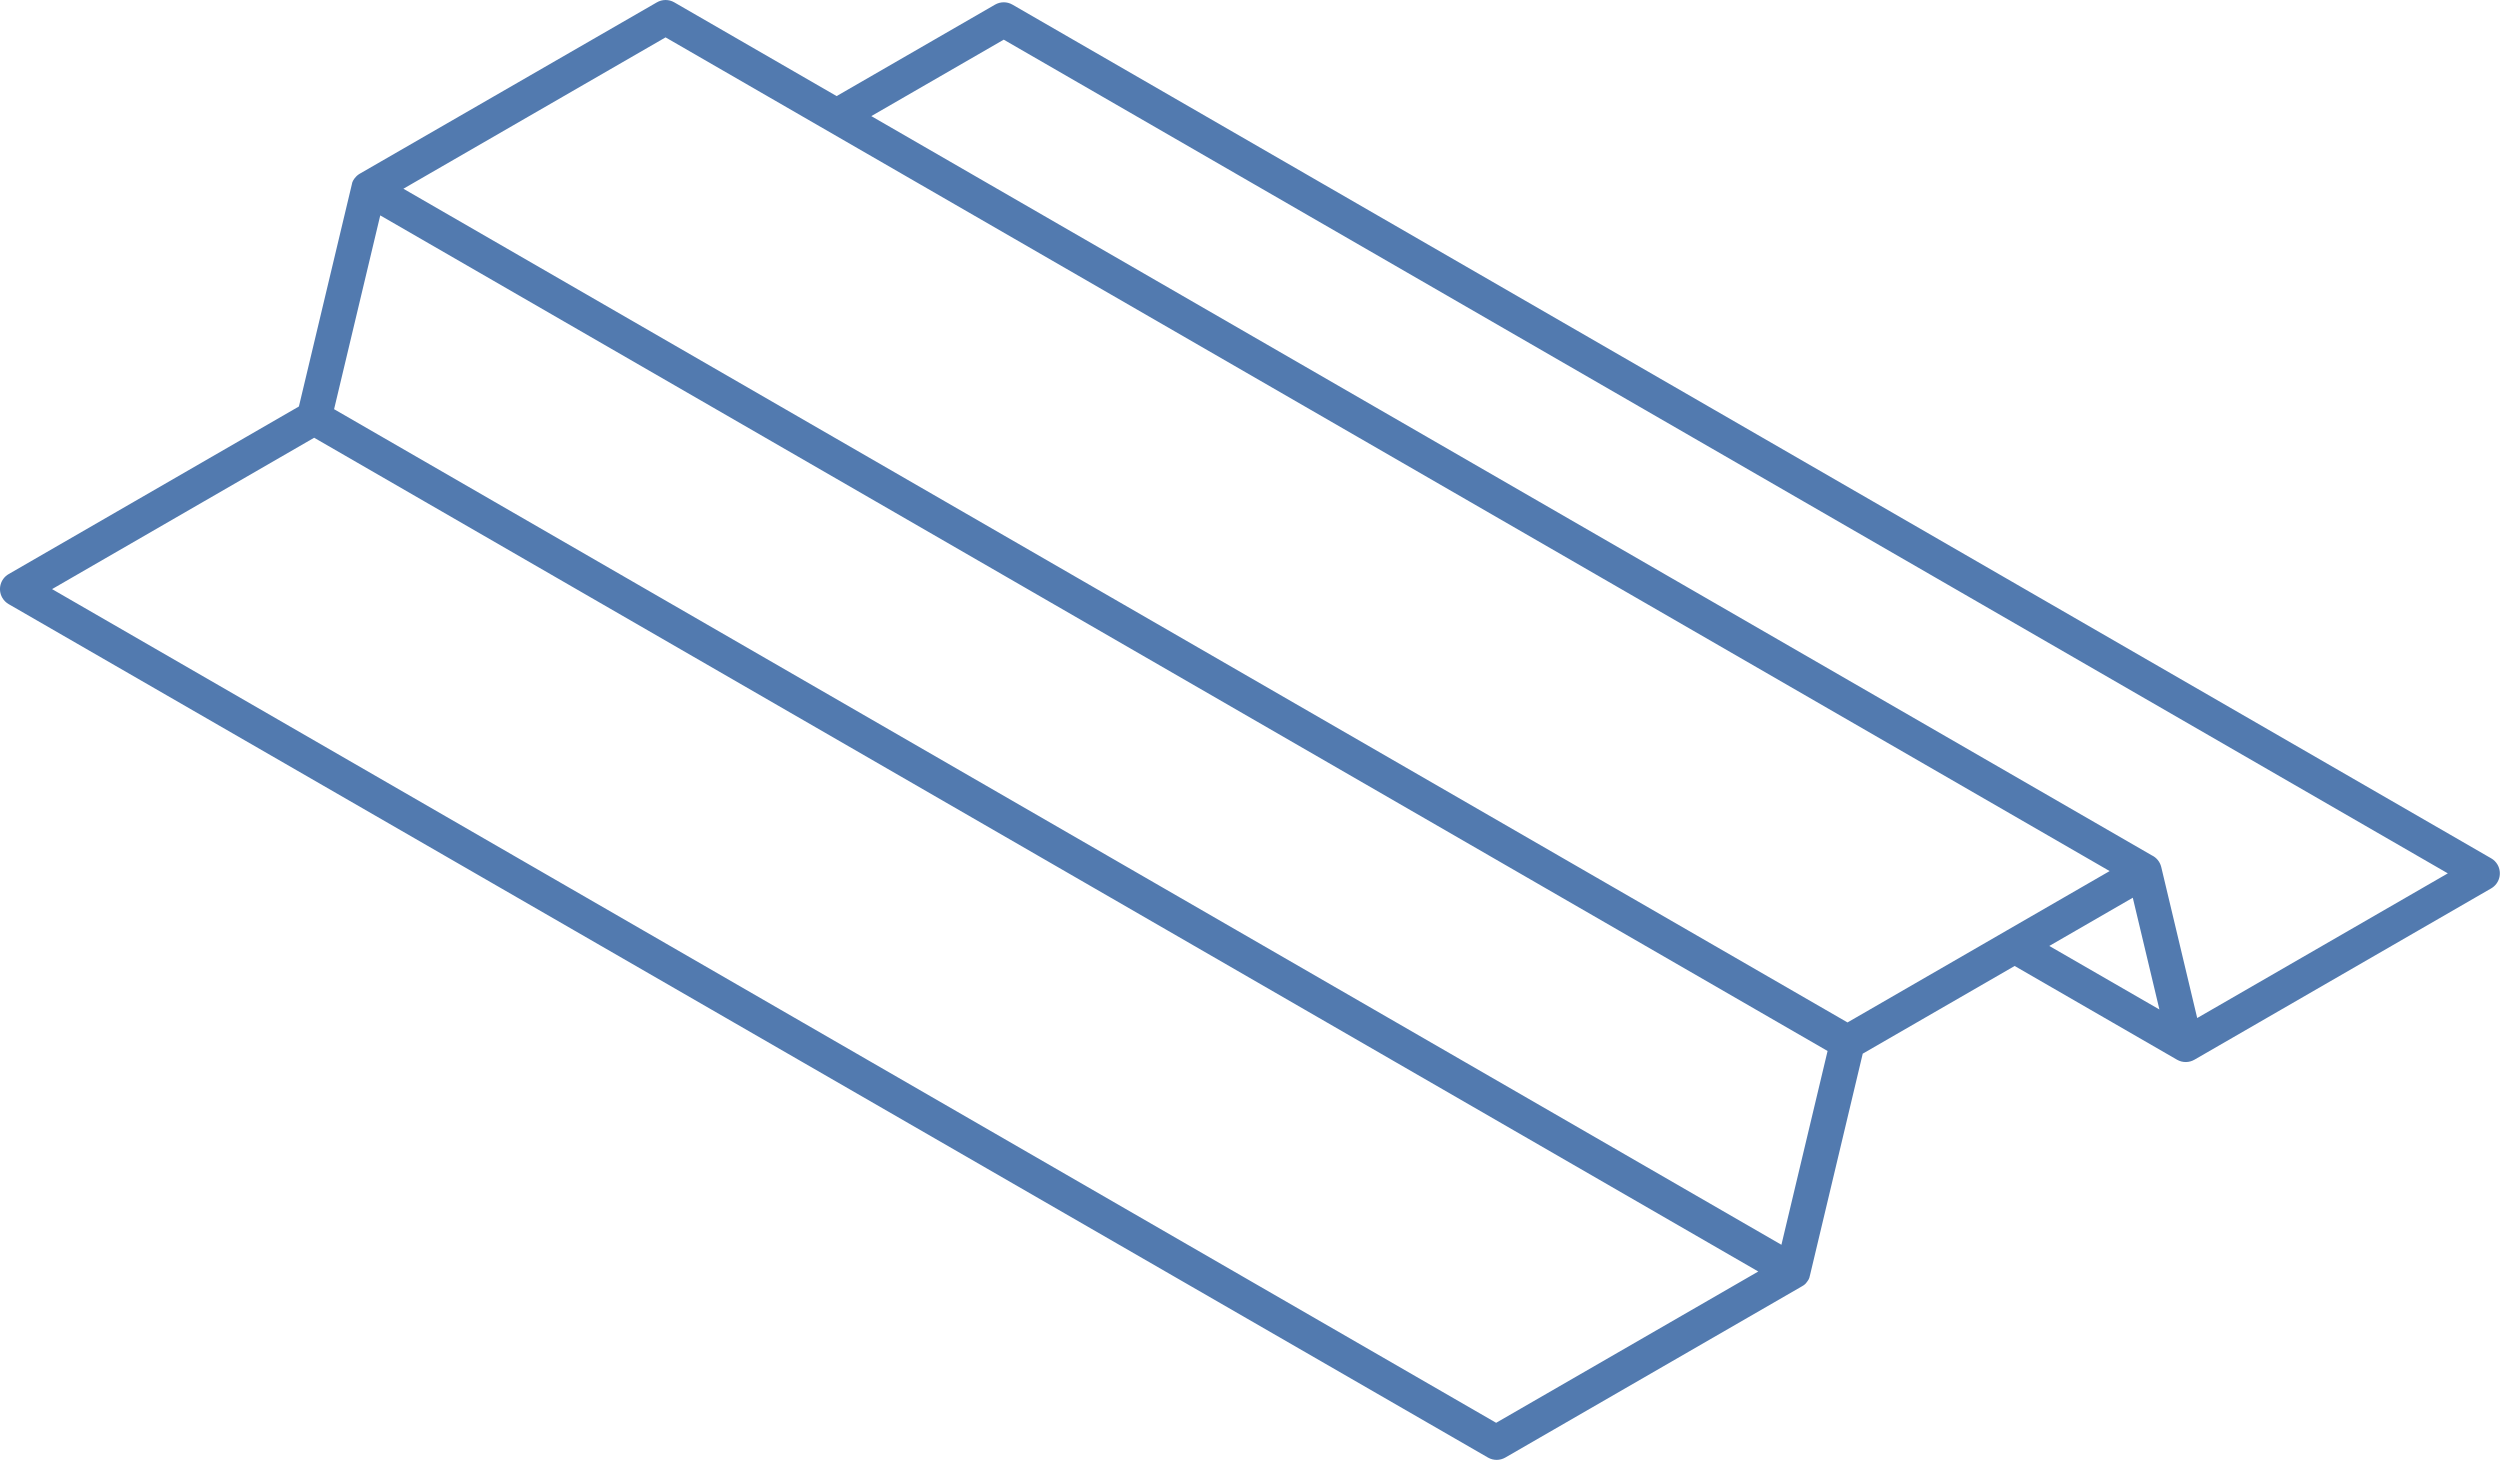 <?xml version="1.0" encoding="UTF-8"?> <svg xmlns="http://www.w3.org/2000/svg" viewBox="0 0 77.66 45.36" data-guides="{&quot;vertical&quot;:[],&quot;horizontal&quot;:[]}"><path fill="#527aaf" stroke="none" fill-opacity="1" stroke-width="1" stroke-opacity="1" color="rgb(51, 51, 51)" class="cls-1" id="tSvg1691f91f860" title="Path 7" d="M68.42 32.33C68.421 32.33 68.421 32.33 68.422 32.33ZM56.772 32.648C46.91 26.954 37.048 21.26 27.186 15.566C22.062 12.608 16.937 9.649 11.812 6.691C11.334 8.697 10.856 10.704 10.378 12.711C12.031 13.665 13.684 14.619 15.336 15.573C28.67 23.271 42.004 30.97 55.338 38.668C55.816 36.661 56.294 34.654 56.772 32.648ZM9.759 13.598C7.045 15.165 4.331 16.733 1.617 18.3C16.57 26.933 31.523 35.566 46.476 44.198C49.19 42.632 51.904 41.065 54.619 39.498C39.666 30.864 24.712 22.231 9.759 13.598ZM63.659 29.385C64.799 30.043 65.94 30.701 67.08 31.359C65.94 30.701 64.8 30.043 63.66 29.384C64.8 30.043 65.94 30.701 67.08 31.359C66.804 30.202 66.529 29.045 66.253 27.887C65.389 28.386 64.524 28.885 63.659 29.385ZM62.309 28.921C62.313 28.919 62.318 28.916 62.322 28.913C63.393 28.295 64.463 27.677 65.534 27.059C50.581 18.427 35.628 9.794 20.675 1.161C17.96 2.728 15.246 4.295 12.531 5.863C27.484 14.495 42.437 23.128 57.391 31.761C59.03 30.815 60.669 29.869 62.309 28.921ZM25.989 2.985C27.63 2.038 29.271 1.09 30.912 0.143C31.073 0.051 31.277 0.044 31.449 0.143C46.761 8.983 62.074 17.823 77.386 26.663C77.466 26.708 77.535 26.776 77.584 26.861C77.732 27.119 77.643 27.448 77.386 27.597C74.317 29.369 71.249 31.14 68.18 32.912C68.179 32.913 68.178 32.913 68.177 32.914C68.175 32.915 68.174 32.915 68.173 32.916C68.171 32.917 68.17 32.917 68.169 32.918C68.008 33.012 67.802 33.019 67.629 32.92C65.947 31.949 64.265 30.978 62.583 30.007C61.01 30.915 59.437 31.823 57.864 32.731C57.318 35.028 56.77 37.324 56.224 39.621C56.223 39.621 56.222 39.621 56.222 39.621C56.222 39.621 56.222 39.623 56.222 39.623C56.222 39.623 56.222 39.624 56.222 39.625C56.222 39.625 56.222 39.625 56.222 39.625C56.222 39.625 56.222 39.626 56.222 39.627C56.222 39.627 56.221 39.629 56.221 39.629C56.221 39.629 56.221 39.63 56.221 39.631C56.221 39.631 56.22 39.633 56.22 39.633C56.22 39.633 56.22 39.634 56.22 39.635C56.22 39.635 56.22 39.635 56.22 39.635C56.22 39.635 56.22 39.636 56.22 39.637C56.22 39.637 56.219 39.639 56.219 39.639C56.219 39.639 56.219 39.64 56.219 39.641C56.219 39.641 56.217 39.644 56.217 39.644C56.217 39.644 56.217 39.645 56.217 39.646C56.217 39.646 56.216 39.647 56.216 39.647C56.216 39.647 56.216 39.647 56.216 39.647C56.216 39.647 56.216 39.651 56.216 39.651C56.216 39.651 56.216 39.652 56.216 39.653C56.216 39.653 56.215 39.656 56.215 39.656C56.215 39.656 56.215 39.657 56.215 39.658C56.215 39.658 56.213 39.66 56.213 39.66C56.213 39.66 56.213 39.66 56.213 39.66C56.213 39.66 56.212 39.665 56.212 39.665C56.212 39.665 56.212 39.666 56.212 39.667C56.212 39.667 56.211 39.67 56.211 39.67C56.211 39.67 56.211 39.671 56.211 39.672C56.211 39.672 56.211 39.672 56.211 39.672C56.211 39.672 56.211 39.673 56.211 39.674C56.211 39.674 56.21 39.676 56.21 39.676C56.21 39.676 56.21 39.677 56.21 39.678C56.21 39.678 56.208 39.681 56.208 39.681C56.208 39.681 56.208 39.682 56.208 39.683C56.208 39.683 56.207 39.684 56.207 39.684C56.207 39.684 56.207 39.684 56.207 39.684C56.207 39.684 56.207 39.687 56.207 39.687C56.207 39.687 56.207 39.688 56.207 39.689C56.207 39.689 56.205 39.691 56.205 39.691C56.205 39.691 56.205 39.692 56.205 39.693C56.205 39.693 56.204 39.695 56.204 39.695C56.204 39.695 56.204 39.696 56.204 39.697C56.204 39.697 56.202 39.699 56.202 39.699C56.202 39.699 56.202 39.7 56.202 39.701C56.202 39.701 56.2 39.703 56.2 39.703C56.2 39.704 56.2 39.705 56.2 39.706C56.199 39.706 56.199 39.706 56.199 39.706C56.199 39.706 56.199 39.707 56.199 39.708C56.199 39.708 56.197 39.711 56.197 39.711C56.197 39.712 56.197 39.713 56.197 39.714C56.197 39.714 56.195 39.716 56.195 39.716C56.195 39.716 56.195 39.717 56.195 39.718C56.195 39.718 56.194 39.718 56.194 39.718C56.194 39.718 56.194 39.718 56.194 39.718C56.194 39.718 56.194 39.721 56.194 39.721C56.194 39.721 56.194 39.722 56.194 39.723C56.194 39.723 56.192 39.725 56.192 39.725C56.192 39.725 56.192 39.726 56.192 39.727C56.192 39.727 56.19 39.729 56.19 39.729C56.19 39.729 56.19 39.729 56.19 39.729C56.19 39.729 56.19 39.731 56.19 39.731C56.19 39.731 56.19 39.732 56.19 39.733C56.19 39.733 56.187 39.735 56.187 39.735C56.187 39.735 56.187 39.736 56.187 39.737C56.187 39.737 56.185 39.739 56.185 39.739C56.185 39.739 56.185 39.74 56.185 39.741C56.185 39.741 56.182 39.743 56.182 39.743C56.182 39.744 56.182 39.745 56.182 39.746C56.182 39.746 56.18 39.748 56.18 39.748C56.18 39.748 56.18 39.749 56.18 39.75C56.18 39.75 56.179 39.75 56.179 39.75C56.178 39.75 56.178 39.75 56.178 39.75C56.178 39.75 56.177 39.753 56.177 39.753C56.177 39.753 56.177 39.754 56.177 39.755C56.177 39.755 56.175 39.757 56.175 39.757C56.172 39.761 56.17 39.765 56.168 39.769C56.167 39.769 56.166 39.77 56.166 39.771C56.164 39.774 56.162 39.777 56.16 39.781C56.16 39.781 56.16 39.781 56.16 39.781C56.153 39.793 56.145 39.804 56.137 39.814C56.137 39.814 56.137 39.814 56.137 39.814C56.137 39.814 56.129 39.825 56.129 39.825C56.123 39.832 56.117 39.839 56.112 39.846C56.109 39.849 56.106 39.852 56.104 39.856C56.104 39.856 56.104 39.856 56.104 39.856C56.104 39.856 56.096 39.866 56.096 39.866C56.096 39.866 56.096 39.866 56.096 39.866C56.096 39.866 56.088 39.875 56.088 39.875C56.088 39.875 56.088 39.875 56.088 39.875C56.088 39.875 56.079 39.884 56.079 39.884C56.079 39.884 56.079 39.884 56.079 39.884C56.079 39.884 56.07 39.893 56.07 39.893C56.07 39.893 56.07 39.893 56.07 39.893C56.066 39.895 56.063 39.898 56.06 39.901C56.06 39.901 56.06 39.901 56.06 39.901C56.06 39.901 56.05 39.909 56.05 39.909C56.05 39.909 56.05 39.909 56.05 39.909C56.05 39.909 56.04 39.917 56.04 39.917C56.04 39.917 56.04 39.917 56.04 39.917C56.04 39.917 56.029 39.925 56.029 39.925C56.029 39.925 56.029 39.925 56.029 39.925C56.029 39.925 56.026 39.927 56.026 39.927C56.023 39.929 56.02 39.931 56.017 39.933C56.013 39.935 56.01 39.937 56.007 39.939C56.006 39.939 56.005 39.939 56.005 39.939C56.005 39.939 55.996 39.946 55.996 39.946C55.995 39.946 55.994 39.947 55.993 39.948C55.99 39.949 55.987 39.951 55.984 39.953C55.983 39.953 55.982 39.954 55.981 39.955C55.978 39.956 55.975 39.958 55.973 39.96C52.902 41.733 49.831 43.505 46.76 45.278C46.599 45.37 46.396 45.377 46.223 45.278C30.905 36.441 15.588 27.604 0.27 18.767C0.19 18.721 0.121 18.654 0.071 18.568C-0.077 18.31 0.012 17.981 0.27 17.833C3.275 16.098 6.28 14.363 9.285 12.627C9.833 10.331 10.38 8.034 10.927 5.738C10.928 5.738 10.929 5.738 10.929 5.738C10.929 5.738 10.929 5.737 10.929 5.737C10.929 5.736 10.929 5.735 10.929 5.735C10.929 5.735 10.929 5.735 10.929 5.735C10.929 5.734 10.929 5.733 10.929 5.732C10.929 5.732 10.929 5.73 10.929 5.73C10.929 5.729 10.929 5.728 10.929 5.728C10.929 5.728 10.93 5.725 10.93 5.725C10.93 5.724 10.93 5.723 10.93 5.723C10.93 5.723 10.93 5.723 10.93 5.723C10.93 5.722 10.93 5.721 10.93 5.721C10.93 5.721 10.931 5.719 10.931 5.719C10.931 5.718 10.931 5.717 10.931 5.717C10.931 5.717 10.933 5.714 10.933 5.714C10.933 5.713 10.933 5.712 10.933 5.712C10.933 5.712 10.934 5.711 10.934 5.711C10.934 5.711 10.934 5.711 10.934 5.711C10.934 5.711 10.934 5.707 10.934 5.707C10.934 5.706 10.934 5.705 10.934 5.704C10.934 5.704 10.935 5.702 10.935 5.702C10.935 5.701 10.935 5.7 10.935 5.7C10.935 5.7 10.937 5.698 10.937 5.698C10.937 5.698 10.937 5.698 10.937 5.698C10.937 5.698 10.937 5.695 10.937 5.695C10.937 5.694 10.937 5.693 10.937 5.693C10.937 5.693 10.938 5.691 10.938 5.691C10.938 5.69 10.938 5.689 10.938 5.689C10.938 5.689 10.939 5.686 10.939 5.686C10.939 5.686 10.939 5.686 10.939 5.686C10.939 5.686 10.939 5.684 10.939 5.684C10.939 5.683 10.939 5.682 10.939 5.682C10.939 5.682 10.94 5.68 10.94 5.68C10.94 5.679 10.94 5.678 10.94 5.677C10.94 5.677 10.942 5.675 10.942 5.675C10.942 5.675 10.942 5.675 10.942 5.675C10.942 5.673 10.942 5.672 10.942 5.671C10.942 5.671 10.944 5.669 10.944 5.669C10.944 5.668 10.944 5.667 10.944 5.666C10.944 5.666 10.946 5.664 10.946 5.664C10.946 5.663 10.946 5.662 10.946 5.662C10.946 5.662 10.946 5.662 10.946 5.662C10.946 5.661 10.946 5.66 10.946 5.66C10.946 5.66 10.948 5.657 10.948 5.657C10.948 5.656 10.948 5.655 10.948 5.655C10.948 5.655 10.951 5.653 10.951 5.653C10.951 5.652 10.951 5.651 10.951 5.65C10.951 5.65 10.951 5.65 10.951 5.65C10.952 5.65 10.952 5.65 10.952 5.65C10.952 5.65 10.953 5.646 10.953 5.646C10.953 5.645 10.953 5.644 10.953 5.644C10.953 5.644 10.955 5.642 10.955 5.642C10.955 5.641 10.955 5.64 10.955 5.639C10.955 5.639 10.956 5.639 10.956 5.639C10.956 5.639 10.956 5.639 10.956 5.639C10.956 5.639 10.957 5.636 10.957 5.636C10.957 5.635 10.957 5.634 10.957 5.634C10.957 5.634 10.959 5.632 10.959 5.632C10.959 5.631 10.959 5.63 10.959 5.63C10.959 5.63 10.963 5.623 10.963 5.623C10.963 5.622 10.963 5.621 10.963 5.621C10.963 5.621 10.966 5.617 10.966 5.617C10.966 5.616 10.966 5.615 10.966 5.615C10.991 5.57 11.021 5.527 11.058 5.49C11.058 5.49 11.058 5.49 11.058 5.49C11.066 5.48 11.076 5.471 11.086 5.462C11.086 5.462 11.086 5.462 11.086 5.462C11.086 5.462 11.096 5.453 11.096 5.453C11.1 5.45 11.103 5.447 11.106 5.445C11.106 5.445 11.106 5.445 11.106 5.445C11.106 5.445 11.116 5.437 11.116 5.437C11.12 5.434 11.123 5.431 11.126 5.429C11.126 5.429 11.126 5.429 11.126 5.429C11.126 5.429 11.137 5.422 11.137 5.422C11.137 5.422 11.137 5.422 11.137 5.422C11.137 5.422 11.147 5.414 11.147 5.414C11.148 5.414 11.148 5.414 11.148 5.414C11.148 5.414 11.157 5.407 11.157 5.407C11.158 5.407 11.159 5.407 11.159 5.407C11.159 5.407 11.168 5.401 11.168 5.401C11.169 5.4 11.17 5.399 11.171 5.399C14.25 3.623 17.328 1.848 20.407 0.072C20.568 -0.02 20.772 -0.027 20.944 0.072C22.626 1.043 24.308 2.014 25.989 2.985ZM76.039 27.13C61.086 18.498 46.133 9.865 31.18 1.232C29.809 2.024 28.438 2.815 27.066 3.607C40.325 11.261 53.583 18.915 66.841 26.569C66.985 26.637 67.097 26.767 67.137 26.934C67.509 28.498 67.882 30.061 68.254 31.624C70.849 30.126 73.444 28.628 76.039 27.13Z"></path><defs></defs></svg> 